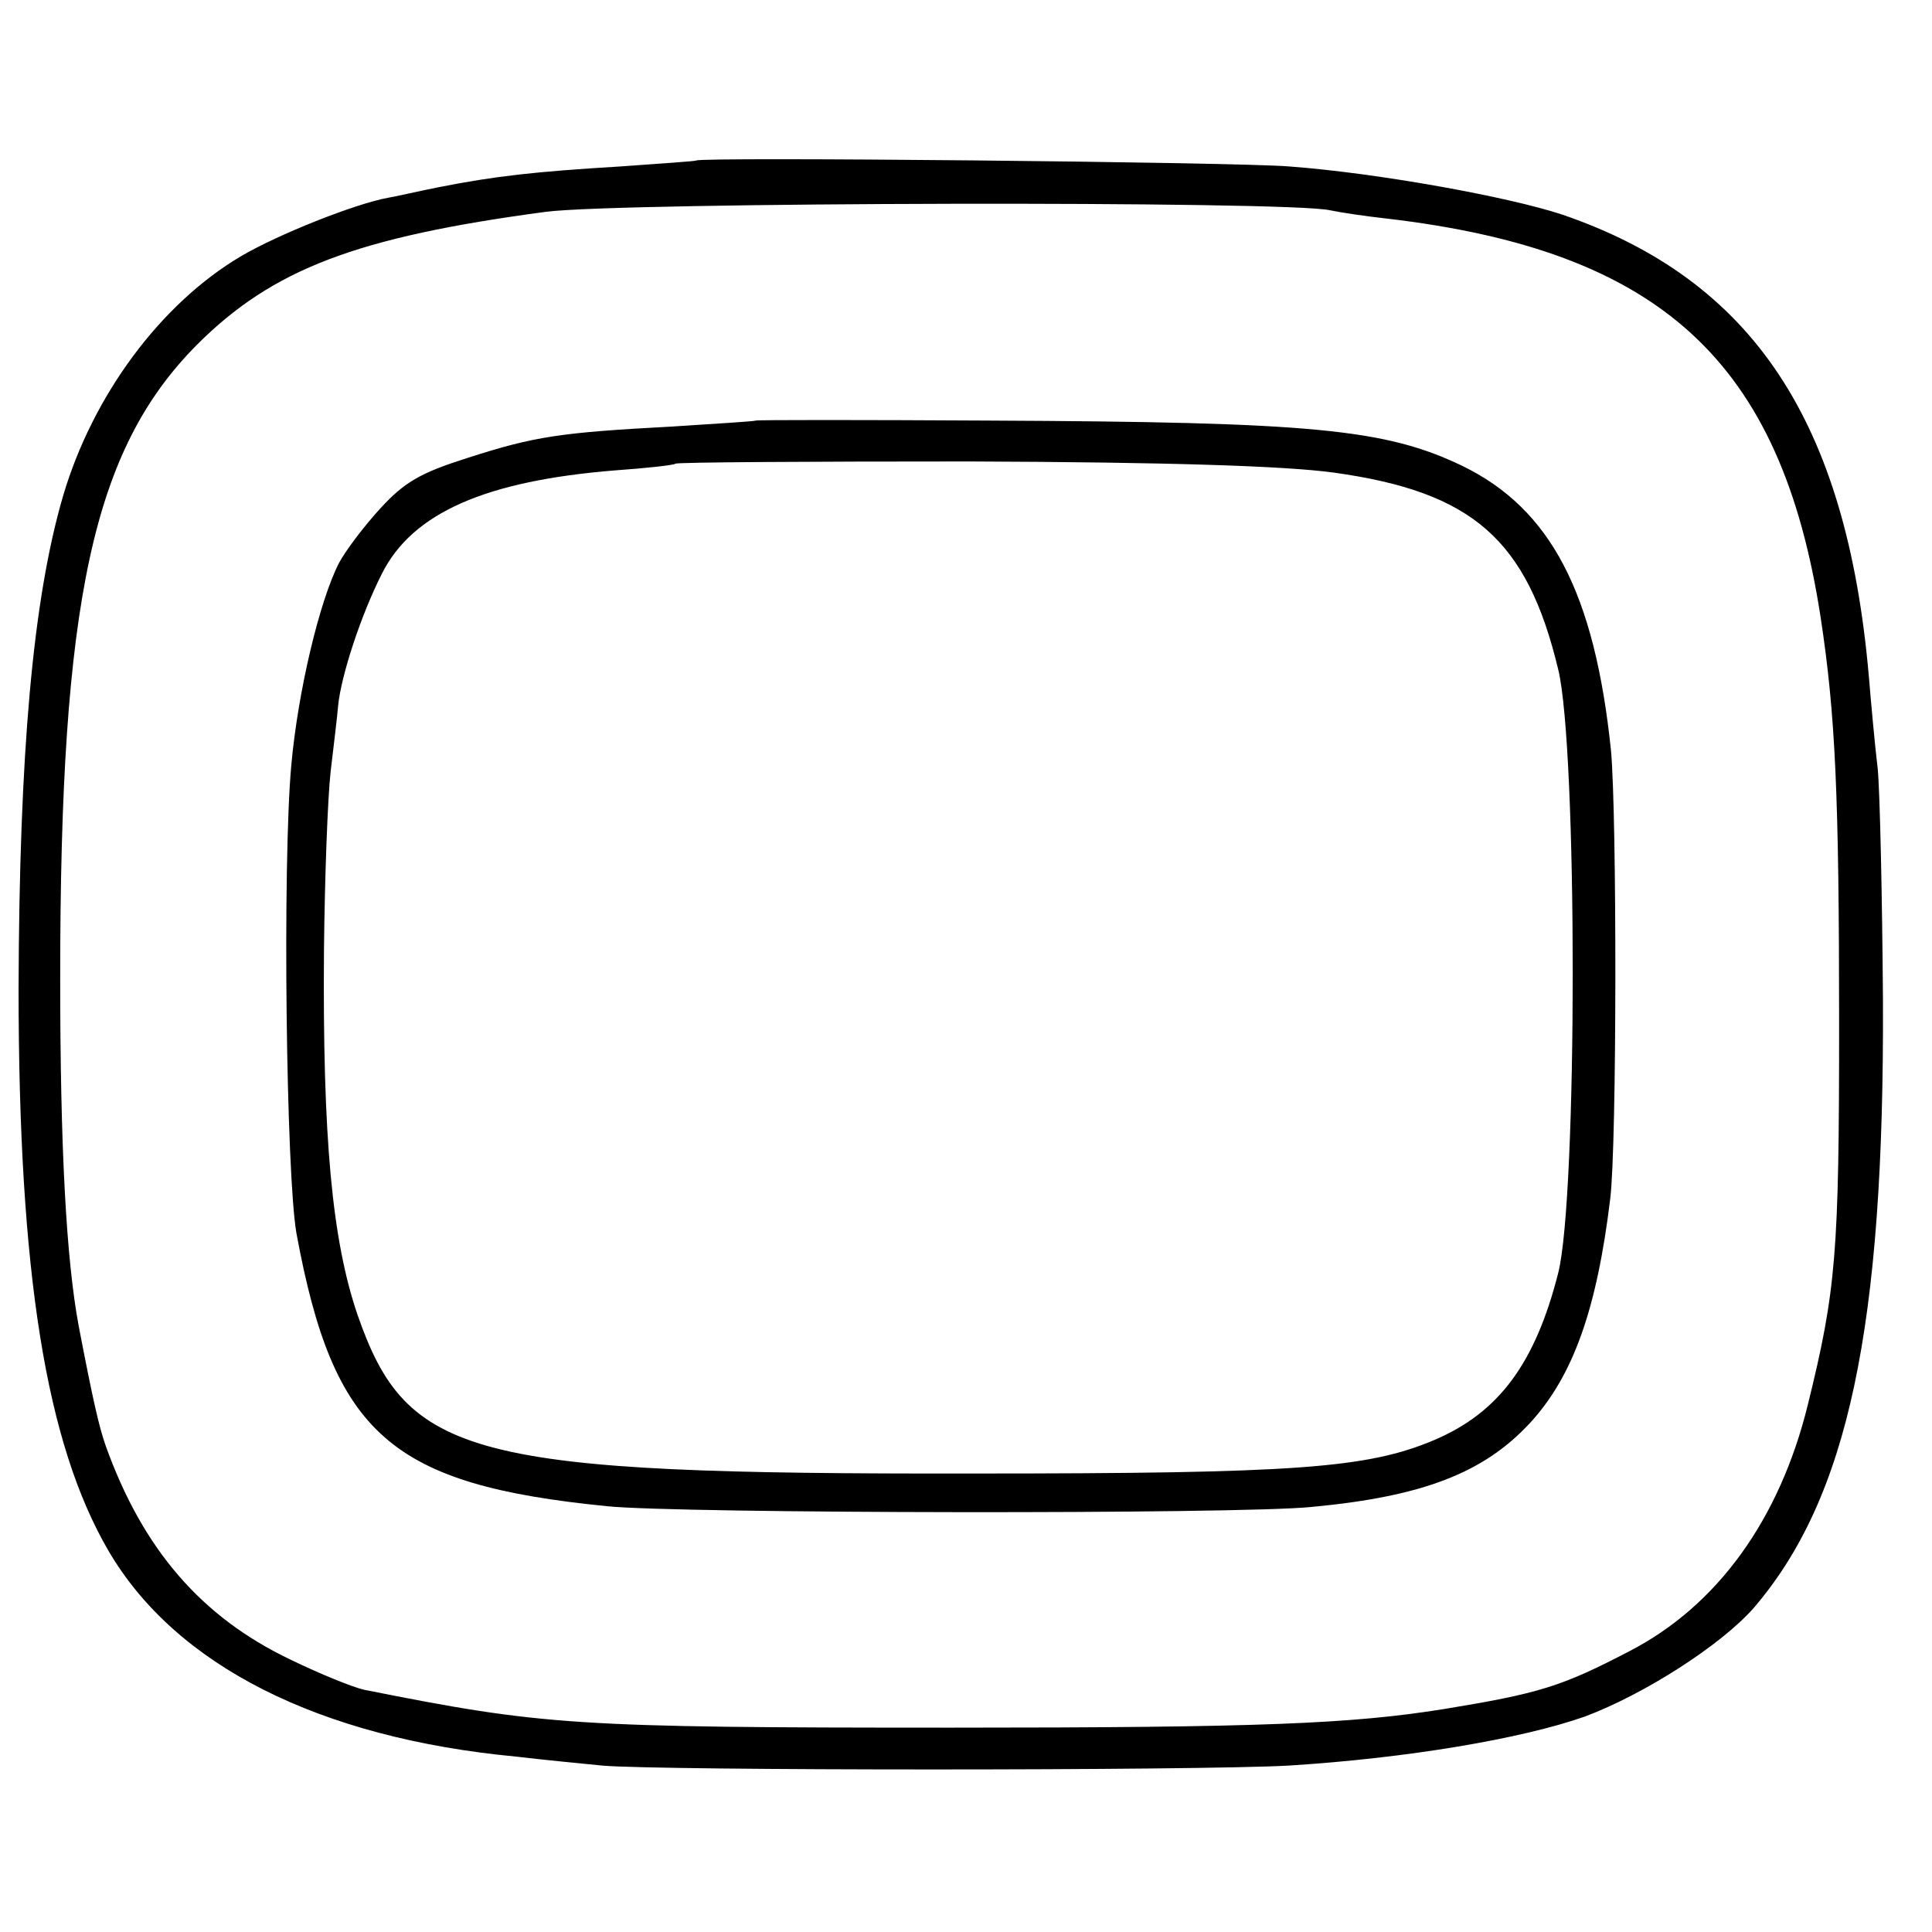 <?xml version="1.0" standalone="no"?>
<!DOCTYPE svg PUBLIC "-//W3C//DTD SVG 20010904//EN"
 "http://www.w3.org/TR/2001/REC-SVG-20010904/DTD/svg10.dtd">
<svg version="1.0" xmlns="http://www.w3.org/2000/svg"
 width="260pt" height="260pt" viewBox="0 0 260 260"
 preserveAspectRatio="xMidYMid meet">
<g transform="translate(0,260) scale(0.1,-0.1)"
fill="#000000" stroke="none">
<path d="M937 2384 c-1 -1 -47 -4 -102 -8 -116 -7 -169 -13 -245 -28 -30 -6
-60 -13 -67 -14 -45 -8 -150 -50 -199 -79 -108 -64 -199 -187 -239 -322 -41
-140 -59 -347 -60 -663 0 -384 37 -613 121 -757 90 -154 283 -252 549 -277 33
-4 85 -9 115 -12 76 -7 803 -7 925 0 159 10 313 36 398 66 80 30 183 96 227
146 127 148 176 377 174 819 -1 138 -4 277 -7 310 -4 33 -9 89 -12 125 -30
343 -156 533 -412 621 -72 24 -248 56 -368 65 -74 6 -792 13 -798 8z m853 -67
c14 -3 48 -8 75 -11 370 -43 532 -192 585 -536 20 -131 25 -238 25 -550 0
-306 -4 -356 -42 -510 -38 -155 -122 -271 -240 -332 -92 -48 -122 -57 -250
-78 -125 -20 -248 -25 -663 -25 -508 0 -549 3 -790 51 -14 3 -59 21 -100 41
-119 57 -198 148 -248 288 -9 26 -17 61 -36 160 -17 91 -25 241 -25 470 0 507
44 710 184 851 102 102 215 145 470 179 101 13 1000 15 1055 2z"/>
<path d="M1017 2034 c-1 -1 -51 -4 -112 -8 -150 -8 -185 -13 -275 -42 -63 -20
-85 -32 -118 -68 -22 -24 -47 -57 -56 -74 -26 -51 -55 -172 -64 -272 -12 -132
-7 -551 7 -630 50 -271 127 -338 418 -367 95 -10 851 -11 948 -1 150 14 232
46 294 113 58 63 90 153 108 302 9 73 9 516 1 603 -22 212 -81 325 -200 383
-104 50 -203 59 -636 61 -173 1 -314 1 -315 0z m778 -70 c187 -26 260 -90 302
-265 26 -107 26 -709 0 -812 -31 -122 -80 -188 -167 -225 -90 -38 -186 -45
-620 -45 -678 -1 -762 21 -829 214 -34 100 -47 237 -45 491 1 97 5 205 9 240
4 35 9 74 10 88 4 41 31 123 59 178 41 82 140 125 314 139 42 3 79 7 81 9 2 2
181 3 396 3 268 -1 424 -6 490 -15z"/>
</g>
</svg>
